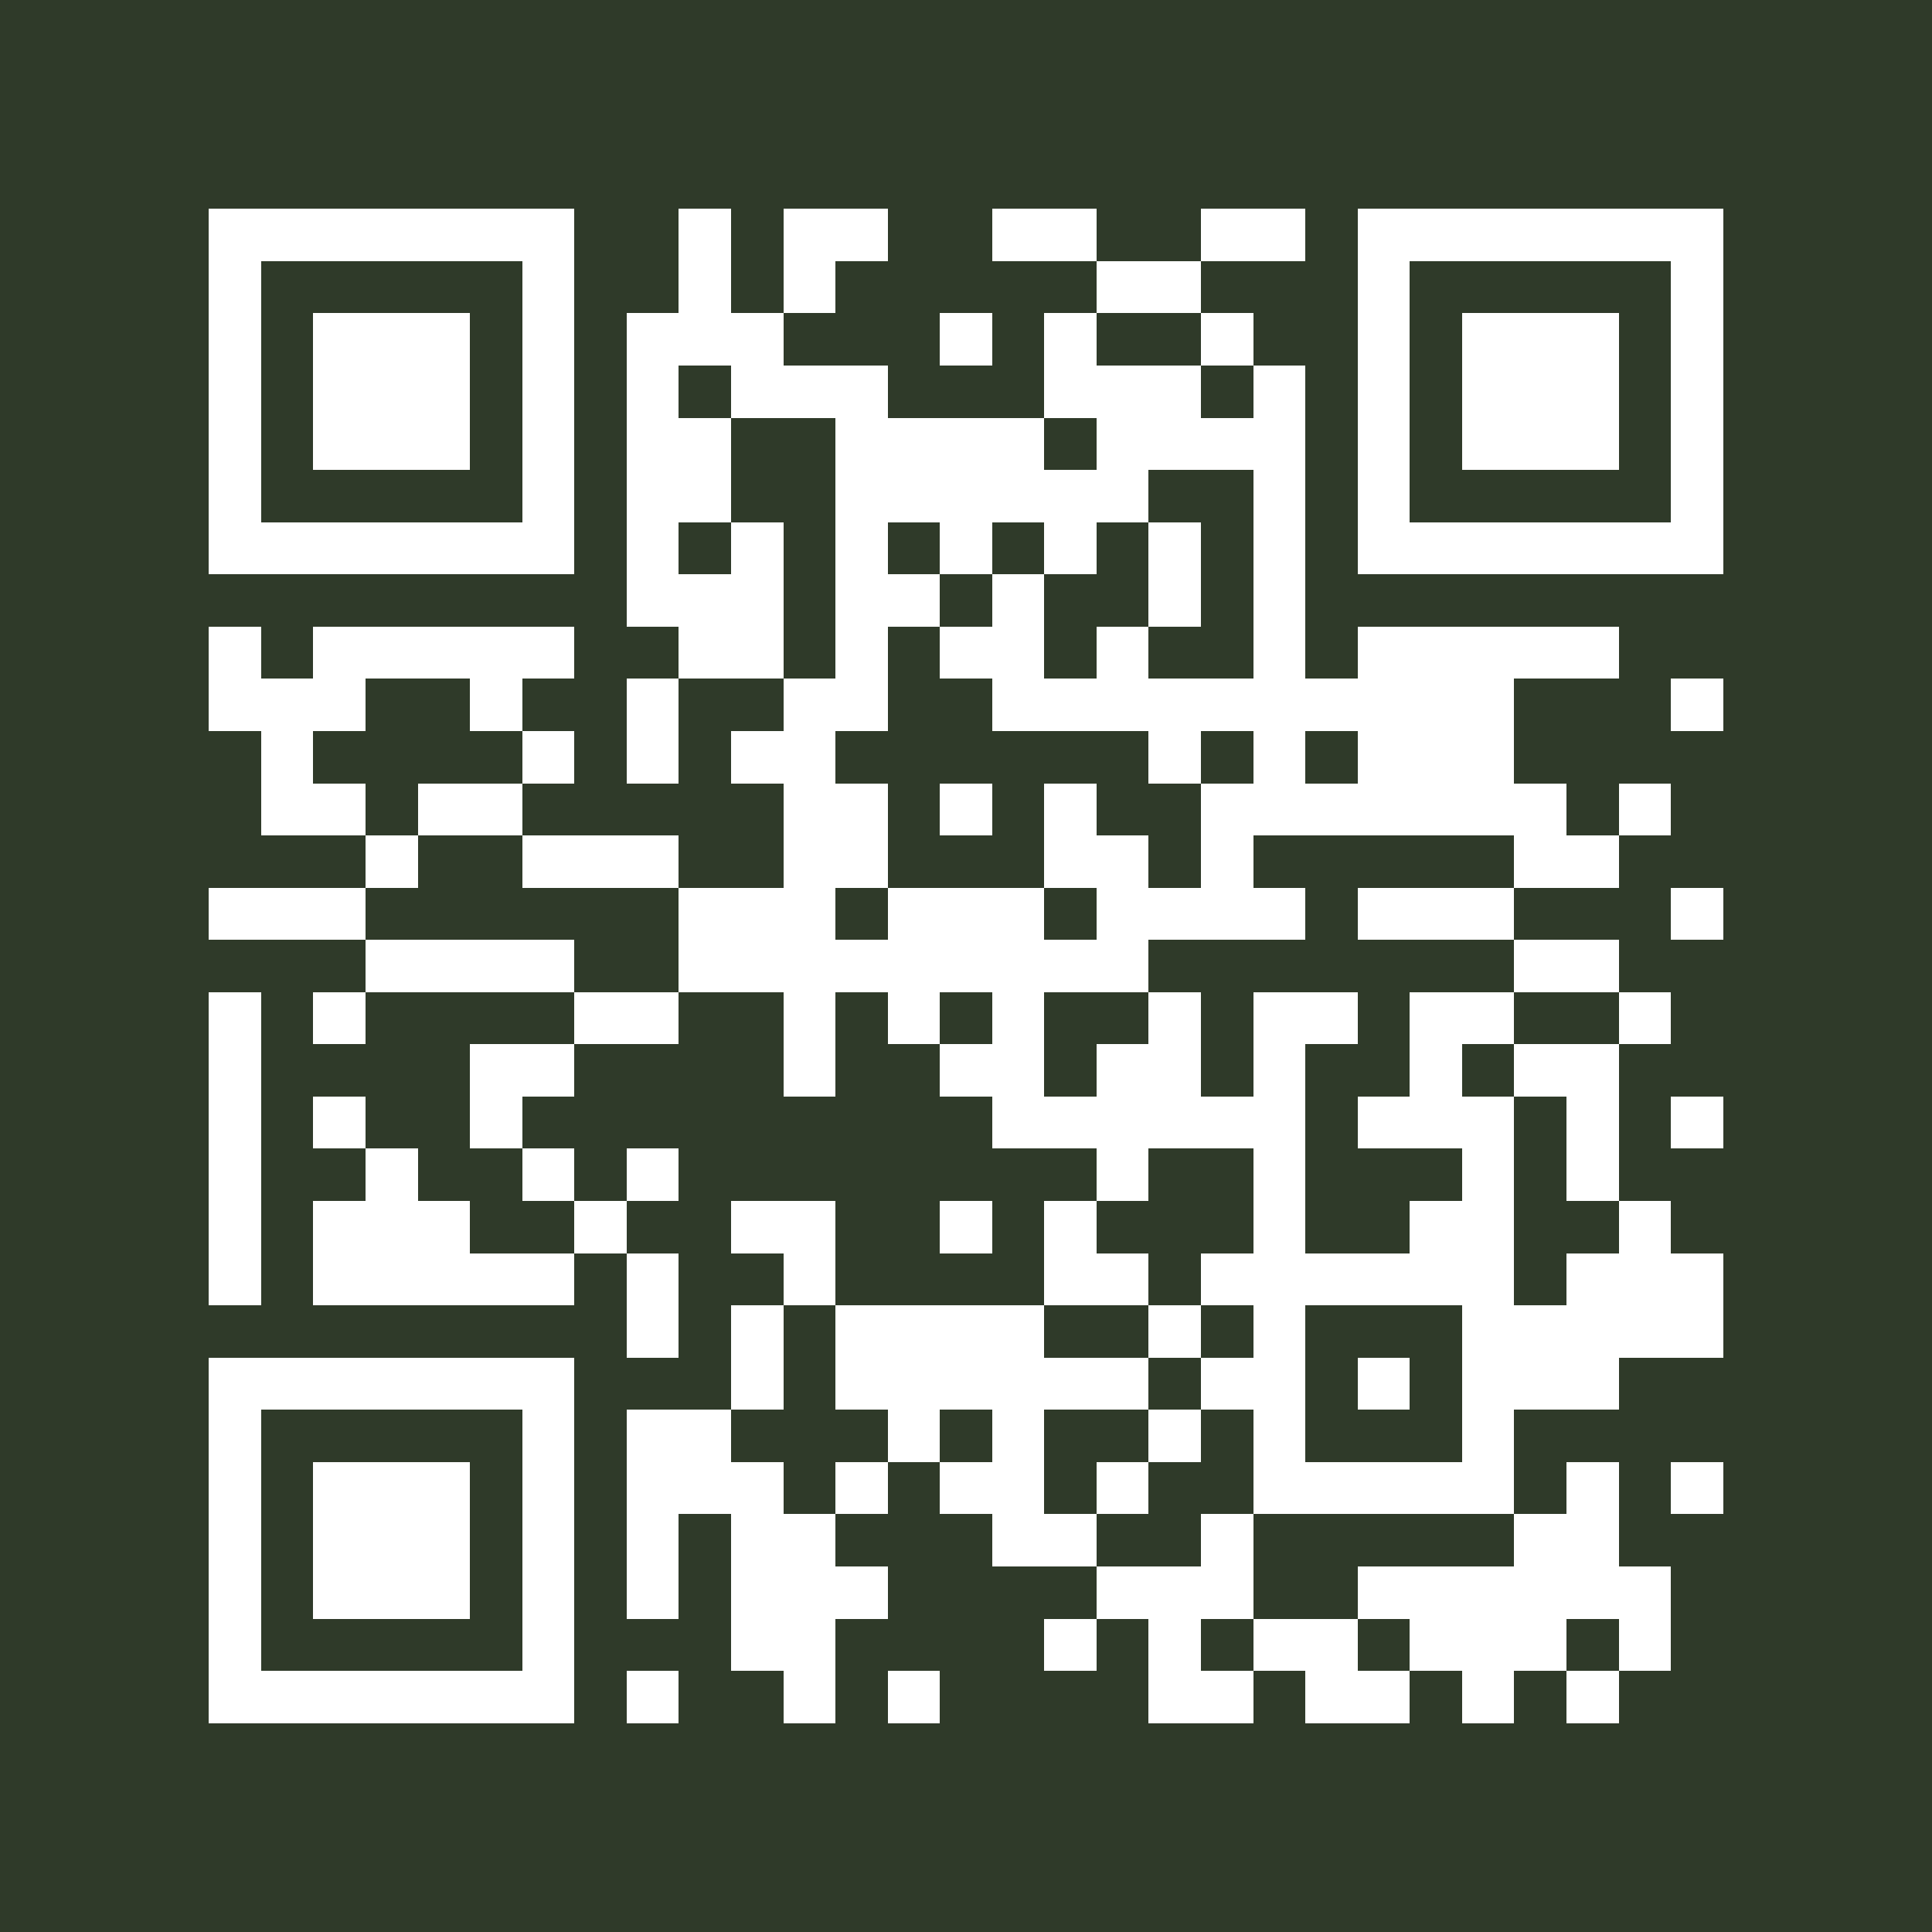 <svg shape-rendering="crispEdges" viewBox="0 0 37 37" height="500" width="500" xmlns="http://www.w3.org/2000/svg"><path d="M0 0h37v37H0z" fill="#2F3A29"></path><path d="M4 4.5h7m2 0h1m1 0h2m2 0h2m2 0h2m1 0h7M4 5.5h1m5 0h1m2 0h1m1 0h1m5 0h2m3 0h1m5 0h1M4 6.5h1m1 0h3m1 0h1m1 0h3m3 0h1m1 0h1m2 0h1m2 0h1m1 0h3m1 0h1M4 7.5h1m1 0h3m1 0h1m1 0h1m1 0h3m3 0h3m1 0h1m1 0h1m1 0h3m1 0h1M4 8.5h1m1 0h3m1 0h1m1 0h2m2 0h4m1 0h4m1 0h1m1 0h3m1 0h1M4 9.5h1m5 0h1m1 0h2m2 0h6m2 0h1m1 0h1m5 0h1M4 10.5h7m1 0h1m1 0h1m1 0h1m1 0h1m1 0h1m1 0h1m1 0h1m1 0h7M12 11.5h3m1 0h2m1 0h1m2 0h1m1 0h1M4 12.5h1m1 0h5m2 0h2m1 0h1m1 0h2m1 0h1m2 0h1m1 0h5M4 13.5h3m2 0h1m2 0h1m2 0h2m2 0h10m3 0h1M5 14.5h1m4 0h1m1 0h1m1 0h2m6 0h1m1 0h1m1 0h3M5 15.5h2m1 0h2m5 0h2m1 0h1m1 0h1m2 0h7m1 0h1M7 16.5h1m2 0h3m2 0h2m3 0h2m1 0h1m5 0h2M4 17.5h3m6 0h3m1 0h3m1 0h4m1 0h3m3 0h1M7 18.5h4m2 0h9m7 0h2M4 19.5h1m1 0h1m4 0h2m2 0h1m1 0h1m1 0h1m2 0h1m1 0h2m1 0h2m2 0h1M4 20.5h1m4 0h2m4 0h1m2 0h2m1 0h2m1 0h1m2 0h1m1 0h2M4 21.5h1m1 0h1m2 0h1m9 0h6m1 0h3m1 0h1m1 0h1M4 22.5h1m2 0h1m2 0h1m1 0h1m8 0h1m2 0h1m3 0h1m1 0h1M4 23.5h1m1 0h3m2 0h1m2 0h2m2 0h1m1 0h1m3 0h1m2 0h2m2 0h1M4 24.5h1m1 0h5m1 0h1m2 0h1m4 0h2m1 0h6m1 0h3M12 25.5h1m1 0h1m1 0h4m2 0h1m1 0h1m3 0h5M4 26.5h7m3 0h1m1 0h6m1 0h2m1 0h1m1 0h3M4 27.5h1m5 0h1m1 0h2m3 0h1m1 0h1m2 0h1m1 0h1m3 0h1M4 28.5h1m1 0h3m1 0h1m1 0h3m1 0h1m1 0h2m1 0h1m2 0h5m1 0h1m1 0h1M4 29.5h1m1 0h3m1 0h1m1 0h1m1 0h2m3 0h2m2 0h1m5 0h2M4 30.5h1m1 0h3m1 0h1m1 0h1m1 0h3m4 0h3m2 0h6M4 31.5h1m5 0h1m3 0h2m4 0h1m1 0h1m1 0h2m1 0h3m1 0h1M4 32.5h7m1 0h1m2 0h1m1 0h1m4 0h2m1 0h2m1 0h1m1 0h1" stroke="#FFFFFF"></path></svg>
